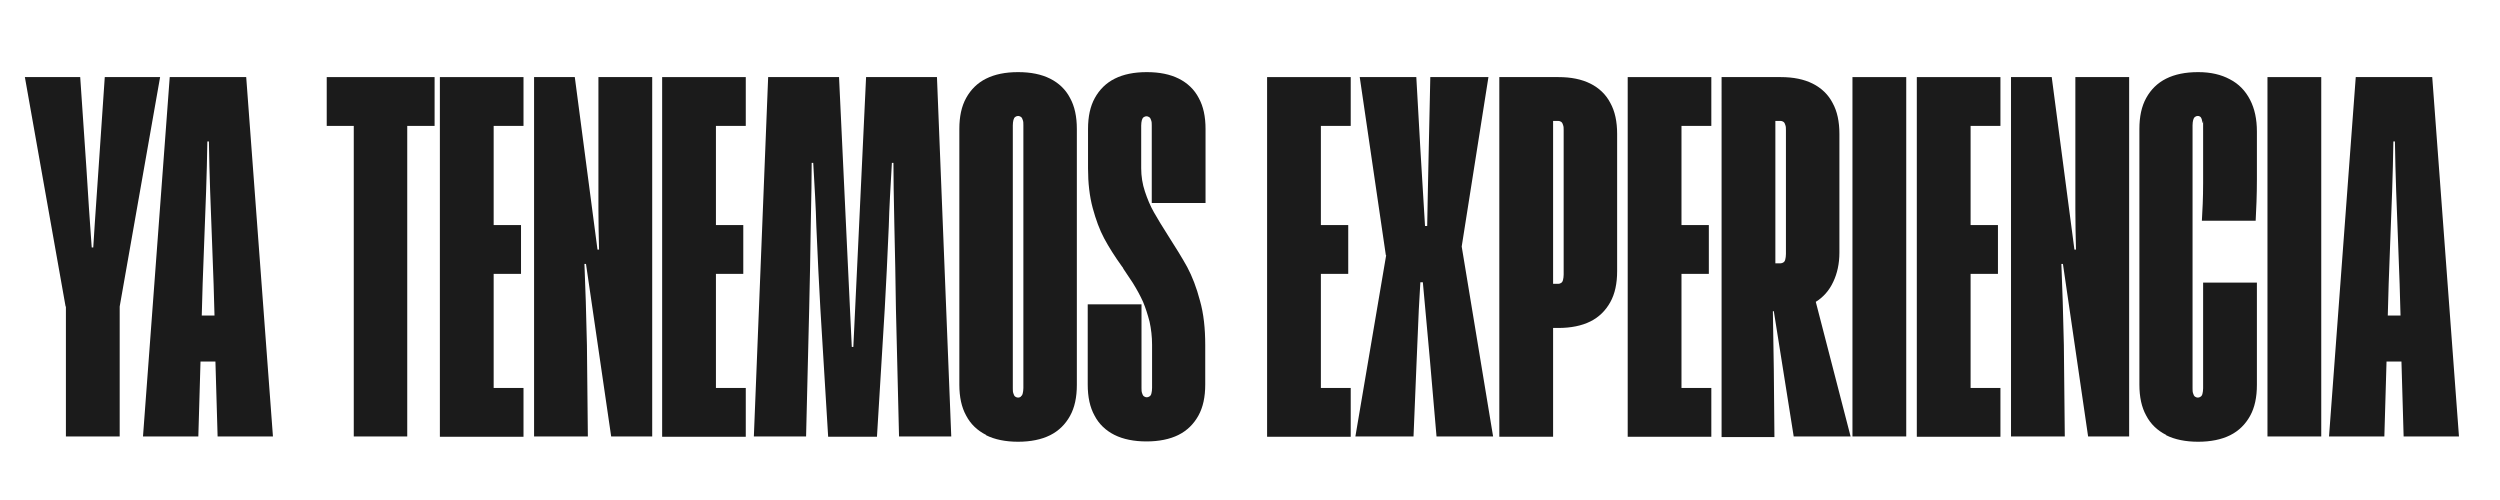 <svg id="Capa_1" xmlns="http://www.w3.org/2000/svg" version="1.1" viewBox="0 0 804.2 161">
  
  <defs>
    <style>
      .st0 {
        fill: #1b1b1b;
      }
    </style>
  </defs>
  <path class="st0" d="M21.1,98.6L8,24.8h17.8l2,29.4c.5,8.5,1.1,17,1.7,25.4h.5l.5-7.9c.4-5.8.8-11.7,1.2-17.5l2-29.4h17.8l-13,73.8v41.8h-17.3v-41.8Z"></path>
  <path class="st0" d="M54.6,24.8h24.6l8.6,115.6h-17.8l-.7-24.1h-4.8l-.7,24.1h-17.8l8.6-115.6ZM68.2,77.5c-.2-5.4-.4-10.7-.6-16-.2-5.3-.3-10.6-.4-16h-.5c-.1,5.4-.2,10.7-.4,16-.2,5.3-.4,10.6-.6,16-.4,10.5-.7,18.4-.8,24h4.1c-.1-5.5-.4-13.5-.8-24Z"></path>
  <path class="st0" d="M113.9,40.5h-8.8v-15.7h34.7v15.7h-8.8v99.9h-17.2V40.5Z"></path>
  <path class="st0" d="M141.5,24.8h26.9v15.7h-9.6v31.9h8.8v15.7h-8.8v36.7h9.6v15.7h-26.9V24.8Z"></path>
  <path class="st0" d="M171.7,24.8h13.2l7.3,55.5h.5c-.1-4.3-.2-8.7-.2-13.1,0-4.5,0-9.1,0-13.8v-28.6h17.3v115.6h-13.2l-8.1-55.5h-.5c.3,7.4.6,16.1.8,26.1l.3,29.4h-17.3V24.8Z"></path>
  <path class="st0" d="M213,24.8h26.9v15.7h-9.6v31.9h8.8v15.7h-8.8v36.7h9.6v15.7h-26.9V24.8Z"></path>
  <path class="st0" d="M247.1,24.8h22.8l2.6,55.2c.5,10.5,1,21,1.5,31.6h.5c.5-10.6,1-21.1,1.5-31.6l2.6-55.2h22.8l4.6,115.6h-16.8l-1-41.1c-.1-8.9-.3-17.8-.5-26.6-.2-9.3-.3-16-.3-20.3h-.5c-.2,3.7-.4,7.3-.6,10.7-.2,3.4-.3,6.6-.4,9.7-.4,10.1-.9,19-1.3,26.6l-2.5,41.1h-15.7l-2.5-41.1c-.4-7.6-.9-16.5-1.3-26.6-.1-3.1-.2-6.3-.4-9.7-.2-3.4-.4-6.9-.6-10.7h-.5c0,4.3-.1,11.1-.3,20.3-.1,8.8-.3,17.7-.5,26.6l-1,41.1h-16.8l4.6-115.6Z"></path>
  <path class="st0" d="M317.2,139.9c-2.8-1.4-5-3.5-6.4-6.2-1.5-2.7-2.2-6-2.2-10V41.5c0-4,.7-7.3,2.2-10,1.5-2.7,3.6-4.8,6.4-6.2,2.8-1.4,6.2-2.1,10.3-2.1s7.5.7,10.3,2.1c2.8,1.4,5,3.5,6.4,6.2,1.5,2.7,2.2,6,2.2,10v82.3c0,4-.7,7.3-2.2,10-1.5,2.7-3.6,4.8-6.4,6.2-2.8,1.4-6.3,2.1-10.3,2.1s-7.5-.7-10.3-2.1ZM328.4,127.5c.3-.2.5-.5.6-1,.1-.4.2-1,.2-1.7V40.3c0-.7,0-1.2-.2-1.7-.1-.4-.3-.8-.6-1-.3-.2-.6-.3-.9-.3s-.6.1-.9.3c-.3.2-.5.6-.6,1-.1.4-.2,1-.2,1.7v84.6c0,.7,0,1.2.2,1.7.1.4.3.8.6,1,.3.2.6.3.9.3s.6-.1.9-.3Z"></path>
  <path class="st0" d="M358.5,139.9c-2.8-1.4-5-3.5-6.4-6.2-1.5-2.7-2.2-6-2.2-10v-25.8h17.3v26.9c0,.7,0,1.2.2,1.7.1.4.3.8.6,1,.3.2.6.3.9.3s.6-.1.9-.3c.3-.2.5-.5.6-1,.1-.4.2-1,.2-1.7v-13.9c0-2.6-.3-5.1-.8-7.4-.6-2.3-1.3-4.5-2.1-6.4-.9-2-2-4-3.3-6.1-1-1.5-2-3-3-4.5-.1-.3-.3-.6-.5-.8-2.3-3.2-4.2-6.2-5.7-9-1.5-2.8-2.7-6.1-3.7-9.8-1-3.7-1.5-8-1.5-12.7v-12.7c0-4,.7-7.3,2.2-10,1.5-2.7,3.6-4.8,6.4-6.2,2.8-1.4,6.2-2.1,10.3-2.1s7.5.7,10.3,2.1c2.8,1.4,5,3.5,6.4,6.2,1.5,2.7,2.2,6,2.2,10v23.8h-17.3v-24.9c0-.7,0-1.2-.2-1.7-.1-.4-.3-.8-.6-1-.3-.2-.6-.3-.9-.3s-.6.1-.9.3c-.3.2-.5.6-.6,1-.1.4-.2,1-.2,1.7v13.7c0,2.6.4,5.1,1.2,7.5.8,2.4,1.7,4.6,2.9,6.7,1.2,2.1,2.7,4.6,4.5,7.4,2.5,3.9,4.6,7.3,6.2,10.2,1.6,3,3,6.6,4.1,10.8,1.2,4.2,1.7,9,1.7,14.3v12.7c0,4-.7,7.3-2.2,10-1.5,2.7-3.6,4.8-6.4,6.2-2.8,1.4-6.3,2.1-10.3,2.1s-7.5-.7-10.3-2.1Z"></path>
  <path class="st0" d="M407.6,24.8h26.9v15.7h-9.6v31.9h8.8v15.7h-8.8v36.7h9.6v15.7h-26.9V24.8Z"></path>
  <path class="st0" d="M445.8,82.1l-8.4-57.3h18.2l1.3,23.1c.5,8.3,1,16.5,1.5,24.8h.7l.2-10.6.3-14.2.5-23.1h18.7l-8.6,54.5,10.1,61.1h-18.2l-2.1-24.3c-.8-8.5-1.5-16.9-2.3-25.3h-.8l-.5,8.8-.7,16.5-1,24.3h-18.7l9.9-58.3Z"></path>
  <path class="st0" d="M482.3,24.8h19c4.1,0,7.5.7,10.3,2.1,2.8,1.4,5,3.5,6.4,6.2,1.5,2.7,2.2,6,2.2,10v44.1c0,4-.7,7.3-2.2,10-1.5,2.7-3.6,4.8-6.4,6.2-2.8,1.4-6.3,2.1-10.3,2.1h-1.7v35h-17.3V24.8ZM502.2,91c.3-.2.5-.5.6-1,.1-.4.2-1,.2-1.7v-46.4c0-.7,0-1.2-.2-1.7-.1-.4-.3-.8-.6-1-.3-.2-.6-.3-.9-.3h-1.7v52.4h1.7c.3,0,.6-.1.9-.3Z"></path>
  <path class="st0" d="M523.6,24.8h26.9v15.7h-9.6v31.9h8.8v15.7h-8.8v36.7h9.6v15.7h-26.9V24.8Z"></path>
  <path class="st0" d="M553.8,24.8h19c4.1,0,7.5.7,10.3,2.1,2.8,1.4,5,3.5,6.4,6.2,1.5,2.7,2.2,6,2.2,10v38.2c0,3.5-.7,6.7-2,9.4-1.3,2.8-3.2,4.9-5.6,6.4l11.2,43.3h-18.3l-6.4-40.3h-.3l.3,18.7.2,21.8h-17V24.8ZM573.7,84.4c.3-.2.5-.5.6-1,.1-.4.2-1,.2-1.7v-39.8c0-.7,0-1.2-.2-1.7-.1-.4-.3-.8-.6-1-.3-.2-.6-.3-.9-.3h-1.7v45.8h1.7c.3,0,.6-.1.9-.3Z"></path>
  <path class="st0" d="M595.9,24.8h17.3v115.6h-17.3V24.8Z"></path>
  <path class="st0" d="M616.6,24.8h26.9v15.7h-9.6v31.9h8.8v15.7h-8.8v36.7h9.6v15.7h-26.9V24.8Z"></path>
  <path class="st0" d="M646.8,24.8h13.2l7.3,55.5h.5c-.1-4.3-.2-8.7-.2-13.1,0-4.5,0-9.1,0-13.8v-28.6h17.3v115.6h-13.2l-8.1-55.5h-.5c.3,7.4.6,16.1.8,26.1l.3,29.4h-17.3V24.8Z"></path>
  <path class="st0" d="M696.8,139.9c-2.8-1.4-5-3.5-6.4-6.2-1.5-2.7-2.2-6-2.2-10V41.5c0-4,.7-7.3,2.2-10,1.5-2.7,3.6-4.8,6.4-6.2,2.8-1.4,6.2-2.1,10.3-2.1s7.4.8,10.2,2.3c2.9,1.5,5,3.7,6.5,6.6,1.5,2.9,2.2,6.3,2.2,10.2s0,10.3,0,15.4c0,5.1-.2,9.6-.4,13.3h-17.3c.2-3.3.4-7.3.4-12.1,0-4.7,0-10.2,0-16.5s0-2.1-.2-2.9c-.1-.8-.3-1.4-.5-1.7-.2-.3-.6-.5-1-.5s-.6.1-.9.3c-.3.2-.5.6-.6,1-.1.4-.2,1-.2,1.7v84.6c0,.7,0,1.2.2,1.7.1.4.3.8.6,1,.3.2.6.3.9.3s.6-.1.9-.3c.3-.2.5-.5.6-1,.1-.4.2-1,.2-1.7v-34h17.3v32.9c0,4-.7,7.3-2.2,10-1.5,2.7-3.6,4.8-6.4,6.2-2.8,1.4-6.3,2.1-10.3,2.1s-7.5-.7-10.3-2.1Z"></path>
  <path class="st0" d="M729.4,24.8h17.3v115.6h-17.3V24.8Z"></path>
  <path class="st0" d="M757.8,24.8h24.6l8.6,115.6h-17.8l-.7-24.1h-4.8l-.7,24.1h-17.8l8.6-115.6ZM771.4,77.5c-.2-5.4-.4-10.7-.6-16-.2-5.3-.3-10.6-.4-16h-.5c-.1,5.4-.2,10.7-.4,16-.2,5.3-.4,10.6-.6,16-.4,10.5-.7,18.4-.8,24h4.1c-.1-5.5-.4-13.5-.8-24Z"></path>
</svg>